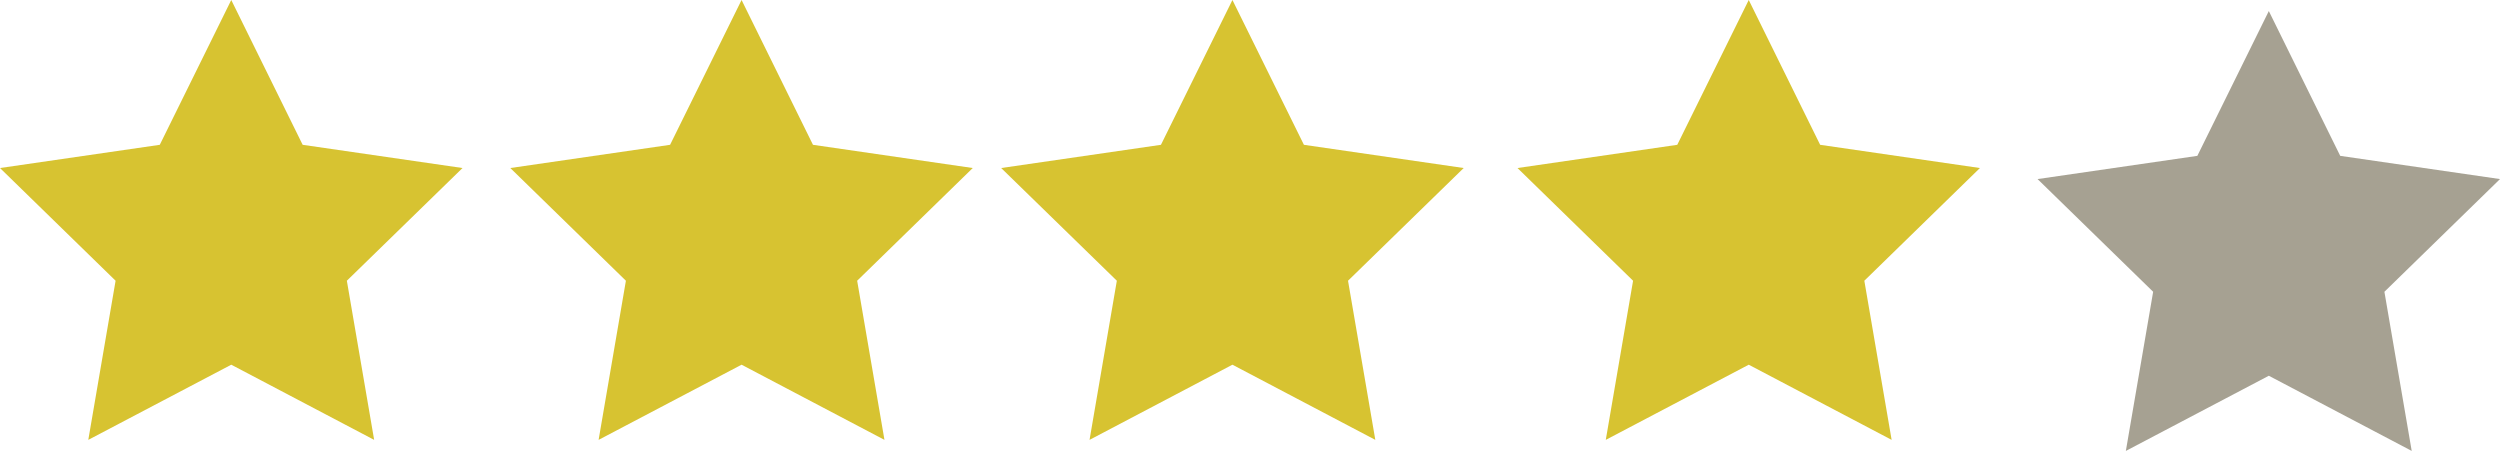 <svg id="Capa_1" data-name="Capa 1" xmlns="http://www.w3.org/2000/svg" viewBox="0 0 312.31 56.33"><defs><style>.cls-1{fill:#d7c331;}.cls-2{fill:#a6a192;}</style></defs><title>4star</title><polygon class="cls-1" points="28.89 0 37.81 18.09 57.78 20.99 43.33 35.07 46.74 54.95 28.89 45.56 11.03 54.95 14.44 35.07 0 20.99 19.96 18.09 28.89 0"/><polygon class="cls-1" points="92.64 0 101.56 18.09 121.52 20.99 107.08 35.07 110.49 54.95 92.64 45.56 74.78 54.95 78.19 35.07 63.75 20.99 83.71 18.09 92.64 0"/><polygon class="cls-1" points="153.96 0 162.89 18.09 182.85 20.99 168.4 35.07 171.81 54.95 153.96 45.56 136.11 54.95 139.52 35.07 125.07 20.99 145.03 18.09 153.96 0"/><polygon class="cls-1" points="218.46 0 227.38 18.09 247.34 20.99 232.9 35.07 236.31 54.95 218.46 45.56 200.6 54.95 204.01 35.07 189.57 20.99 209.53 18.09 218.46 0"/><polygon class="cls-2" points="283.43 1.38 292.35 19.47 312.31 22.37 297.87 36.45 301.28 56.33 283.43 46.94 265.57 56.33 268.98 36.45 254.54 22.37 274.5 19.47 283.43 1.38"/></svg>
